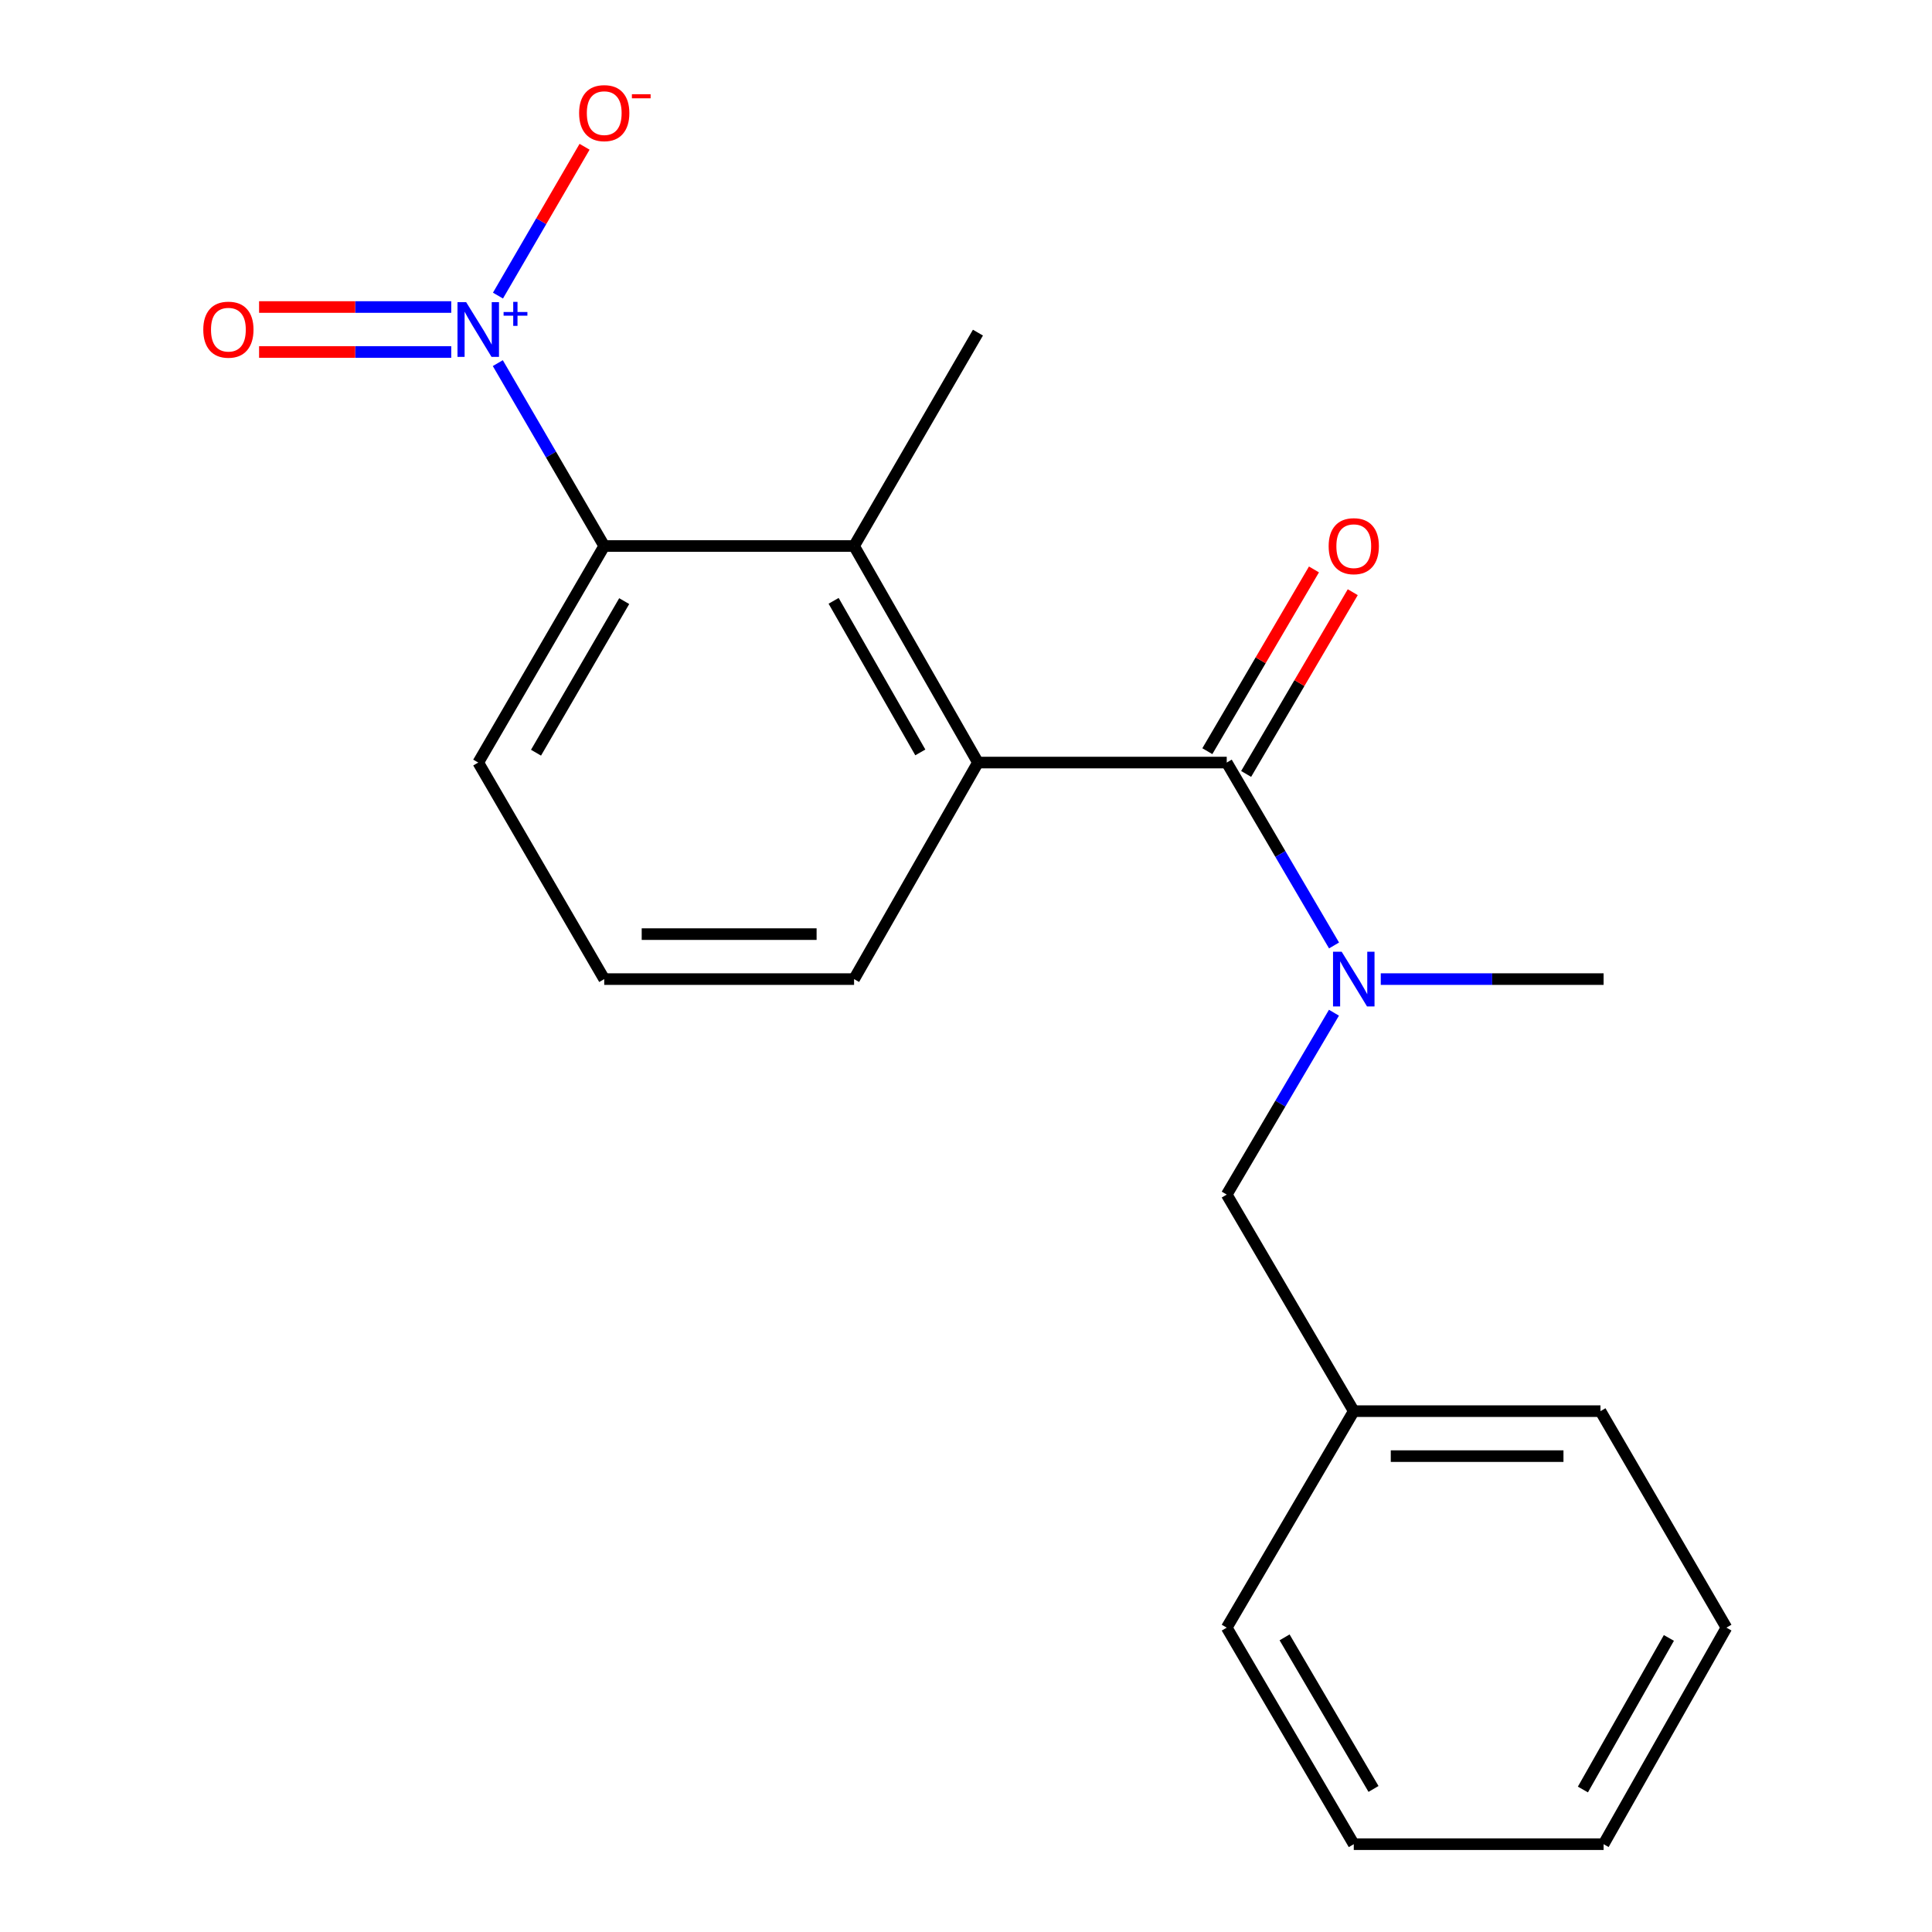 <?xml version='1.0' encoding='iso-8859-1'?>
<svg version='1.1' baseProfile='full'
              xmlns='http://www.w3.org/2000/svg'
                      xmlns:rdkit='http://www.rdkit.org/xml'
                      xmlns:xlink='http://www.w3.org/1999/xlink'
                  xml:space='preserve'
width='1000px' height='1000px' viewBox='0 0 1000 1000'>
<!-- END OF HEADER -->
<rect style='opacity:1.0;fill:#FFFFFF;stroke:none' width='1000' height='1000' x='0' y='0'> </rect>
<path class='bond-3' d='M 257.664,187.952 L 285.206,235.285' style='fill:none;fill-rule:evenodd;stroke:#0000FF;stroke-width:6px;stroke-linecap:butt;stroke-linejoin:miter;stroke-opacity:1' />
<path class='bond-3' d='M 285.206,235.285 L 312.748,282.618' style='fill:none;fill-rule:evenodd;stroke:#000000;stroke-width:6px;stroke-linecap:butt;stroke-linejoin:miter;stroke-opacity:1' />
<path class='bond-5' d='M 257.749,153 L 280.159,114.482' style='fill:none;fill-rule:evenodd;stroke:#0000FF;stroke-width:6px;stroke-linecap:butt;stroke-linejoin:miter;stroke-opacity:1' />
<path class='bond-5' d='M 280.159,114.482 L 302.57,75.964' style='fill:none;fill-rule:evenodd;stroke:#FF0000;stroke-width:6px;stroke-linecap:butt;stroke-linejoin:miter;stroke-opacity:1' />
<path class='bond-6' d='M 233.565,158.911 L 183.833,158.911' style='fill:none;fill-rule:evenodd;stroke:#0000FF;stroke-width:6px;stroke-linecap:butt;stroke-linejoin:miter;stroke-opacity:1' />
<path class='bond-6' d='M 183.833,158.911 L 134.101,158.911' style='fill:none;fill-rule:evenodd;stroke:#FF0000;stroke-width:6px;stroke-linecap:butt;stroke-linejoin:miter;stroke-opacity:1' />
<path class='bond-6' d='M 233.565,182.191 L 183.833,182.191' style='fill:none;fill-rule:evenodd;stroke:#0000FF;stroke-width:6px;stroke-linecap:butt;stroke-linejoin:miter;stroke-opacity:1' />
<path class='bond-6' d='M 183.833,182.191 L 134.101,182.191' style='fill:none;fill-rule:evenodd;stroke:#FF0000;stroke-width:6px;stroke-linecap:butt;stroke-linejoin:miter;stroke-opacity:1' />
<path class='bond-0' d='M 634.957,394.699 L 506.179,394.699' style='fill:none;fill-rule:evenodd;stroke:#000000;stroke-width:6px;stroke-linecap:butt;stroke-linejoin:miter;stroke-opacity:1' />
<path class='bond-4' d='M 634.957,394.699 L 662.727,442.035' style='fill:none;fill-rule:evenodd;stroke:#000000;stroke-width:6px;stroke-linecap:butt;stroke-linejoin:miter;stroke-opacity:1' />
<path class='bond-4' d='M 662.727,442.035 L 690.497,489.371' style='fill:none;fill-rule:evenodd;stroke:#0000FF;stroke-width:6px;stroke-linecap:butt;stroke-linejoin:miter;stroke-opacity:1' />
<path class='bond-7' d='M 644.997,400.589 L 672.591,353.553' style='fill:none;fill-rule:evenodd;stroke:#000000;stroke-width:6px;stroke-linecap:butt;stroke-linejoin:miter;stroke-opacity:1' />
<path class='bond-7' d='M 672.591,353.553 L 700.185,306.517' style='fill:none;fill-rule:evenodd;stroke:#FF0000;stroke-width:6px;stroke-linecap:butt;stroke-linejoin:miter;stroke-opacity:1' />
<path class='bond-7' d='M 624.917,388.809 L 652.511,341.773' style='fill:none;fill-rule:evenodd;stroke:#000000;stroke-width:6px;stroke-linecap:butt;stroke-linejoin:miter;stroke-opacity:1' />
<path class='bond-7' d='M 652.511,341.773 L 680.105,294.737' style='fill:none;fill-rule:evenodd;stroke:#FF0000;stroke-width:6px;stroke-linecap:butt;stroke-linejoin:miter;stroke-opacity:1' />
<path class='bond-1' d='M 506.179,394.699 L 442.069,282.618' style='fill:none;fill-rule:evenodd;stroke:#000000;stroke-width:6px;stroke-linecap:butt;stroke-linejoin:miter;stroke-opacity:1' />
<path class='bond-1' d='M 476.355,389.446 L 431.478,310.989' style='fill:none;fill-rule:evenodd;stroke:#000000;stroke-width:6px;stroke-linecap:butt;stroke-linejoin:miter;stroke-opacity:1' />
<path class='bond-20' d='M 506.179,394.699 L 442.069,506.779' style='fill:none;fill-rule:evenodd;stroke:#000000;stroke-width:6px;stroke-linecap:butt;stroke-linejoin:miter;stroke-opacity:1' />
<path class='bond-2' d='M 442.069,282.618 L 312.748,282.618' style='fill:none;fill-rule:evenodd;stroke:#000000;stroke-width:6px;stroke-linecap:butt;stroke-linejoin:miter;stroke-opacity:1' />
<path class='bond-12' d='M 442.069,282.618 L 506.179,172.167' style='fill:none;fill-rule:evenodd;stroke:#000000;stroke-width:6px;stroke-linecap:butt;stroke-linejoin:miter;stroke-opacity:1' />
<path class='bond-11' d='M 312.748,282.618 L 247.538,394.699' style='fill:none;fill-rule:evenodd;stroke:#000000;stroke-width:6px;stroke-linecap:butt;stroke-linejoin:miter;stroke-opacity:1' />
<path class='bond-11' d='M 323.089,311.138 L 277.442,389.594' style='fill:none;fill-rule:evenodd;stroke:#000000;stroke-width:6px;stroke-linecap:butt;stroke-linejoin:miter;stroke-opacity:1' />
<path class='bond-8' d='M 690.454,524.176 L 662.706,571.247' style='fill:none;fill-rule:evenodd;stroke:#0000FF;stroke-width:6px;stroke-linecap:butt;stroke-linejoin:miter;stroke-opacity:1' />
<path class='bond-8' d='M 662.706,571.247 L 634.957,618.317' style='fill:none;fill-rule:evenodd;stroke:#000000;stroke-width:6px;stroke-linecap:butt;stroke-linejoin:miter;stroke-opacity:1' />
<path class='bond-13' d='M 714.683,506.779 L 772.351,506.779' style='fill:none;fill-rule:evenodd;stroke:#0000FF;stroke-width:6px;stroke-linecap:butt;stroke-linejoin:miter;stroke-opacity:1' />
<path class='bond-13' d='M 772.351,506.779 L 830.018,506.779' style='fill:none;fill-rule:evenodd;stroke:#000000;stroke-width:6px;stroke-linecap:butt;stroke-linejoin:miter;stroke-opacity:1' />
<path class='bond-9' d='M 634.957,618.317 L 700.71,730.41' style='fill:none;fill-rule:evenodd;stroke:#000000;stroke-width:6px;stroke-linecap:butt;stroke-linejoin:miter;stroke-opacity:1' />
<path class='bond-15' d='M 700.71,730.41 L 828.401,730.41' style='fill:none;fill-rule:evenodd;stroke:#000000;stroke-width:6px;stroke-linecap:butt;stroke-linejoin:miter;stroke-opacity:1' />
<path class='bond-15' d='M 719.864,753.69 L 809.248,753.69' style='fill:none;fill-rule:evenodd;stroke:#000000;stroke-width:6px;stroke-linecap:butt;stroke-linejoin:miter;stroke-opacity:1' />
<path class='bond-16' d='M 700.71,730.41 L 634.957,842.465' style='fill:none;fill-rule:evenodd;stroke:#000000;stroke-width:6px;stroke-linecap:butt;stroke-linejoin:miter;stroke-opacity:1' />
<path class='bond-10' d='M 442.069,506.779 L 312.748,506.779' style='fill:none;fill-rule:evenodd;stroke:#000000;stroke-width:6px;stroke-linecap:butt;stroke-linejoin:miter;stroke-opacity:1' />
<path class='bond-10' d='M 422.671,483.499 L 332.146,483.499' style='fill:none;fill-rule:evenodd;stroke:#000000;stroke-width:6px;stroke-linecap:butt;stroke-linejoin:miter;stroke-opacity:1' />
<path class='bond-14' d='M 247.538,394.699 L 312.748,506.779' style='fill:none;fill-rule:evenodd;stroke:#000000;stroke-width:6px;stroke-linecap:butt;stroke-linejoin:miter;stroke-opacity:1' />
<path class='bond-17' d='M 828.401,730.41 L 893.598,842.465' style='fill:none;fill-rule:evenodd;stroke:#000000;stroke-width:6px;stroke-linecap:butt;stroke-linejoin:miter;stroke-opacity:1' />
<path class='bond-18' d='M 634.957,842.465 L 700.71,954.545' style='fill:none;fill-rule:evenodd;stroke:#000000;stroke-width:6px;stroke-linecap:butt;stroke-linejoin:miter;stroke-opacity:1' />
<path class='bond-18' d='M 664.9,847.497 L 710.927,925.953' style='fill:none;fill-rule:evenodd;stroke:#000000;stroke-width:6px;stroke-linecap:butt;stroke-linejoin:miter;stroke-opacity:1' />
<path class='bond-21' d='M 893.598,842.465 L 830.018,954.545' style='fill:none;fill-rule:evenodd;stroke:#000000;stroke-width:6px;stroke-linecap:butt;stroke-linejoin:miter;stroke-opacity:1' />
<path class='bond-21' d='M 863.813,847.79 L 819.306,926.247' style='fill:none;fill-rule:evenodd;stroke:#000000;stroke-width:6px;stroke-linecap:butt;stroke-linejoin:miter;stroke-opacity:1' />
<path class='bond-19' d='M 700.71,954.545 L 830.018,954.545' style='fill:none;fill-rule:evenodd;stroke:#000000;stroke-width:6px;stroke-linecap:butt;stroke-linejoin:miter;stroke-opacity:1' />
<path  class='atom-0' d='M 241.278 156.391
L 250.558 171.391
Q 251.478 172.871, 252.958 175.551
Q 254.438 178.231, 254.518 178.391
L 254.518 156.391
L 258.278 156.391
L 258.278 184.711
L 254.398 184.711
L 244.438 168.311
Q 243.278 166.391, 242.038 164.191
Q 240.838 161.991, 240.478 161.311
L 240.478 184.711
L 236.798 184.711
L 236.798 156.391
L 241.278 156.391
' fill='#0000FF'/>
<path  class='atom-0' d='M 260.654 161.495
L 265.644 161.495
L 265.644 156.242
L 267.861 156.242
L 267.861 161.495
L 272.983 161.495
L 272.983 163.396
L 267.861 163.396
L 267.861 168.676
L 265.644 168.676
L 265.644 163.396
L 260.654 163.396
L 260.654 161.495
' fill='#0000FF'/>
<path  class='atom-5' d='M 694.45 492.619
L 703.73 507.619
Q 704.65 509.099, 706.13 511.779
Q 707.61 514.459, 707.69 514.619
L 707.69 492.619
L 711.45 492.619
L 711.45 520.939
L 707.57 520.939
L 697.61 504.539
Q 696.45 502.619, 695.21 500.419
Q 694.01 498.219, 693.65 497.539
L 693.65 520.939
L 689.97 520.939
L 689.97 492.619
L 694.45 492.619
' fill='#0000FF'/>
<path  class='atom-6' d='M 299.748 58.55
Q 299.748 51.75, 303.108 47.95
Q 306.468 44.15, 312.748 44.15
Q 319.028 44.15, 322.388 47.95
Q 325.748 51.75, 325.748 58.55
Q 325.748 65.43, 322.348 69.35
Q 318.948 73.23, 312.748 73.23
Q 306.508 73.23, 303.108 69.35
Q 299.748 65.47, 299.748 58.55
M 312.748 70.03
Q 317.068 70.03, 319.388 67.15
Q 321.748 64.23, 321.748 58.55
Q 321.748 52.99, 319.388 50.19
Q 317.068 47.35, 312.748 47.35
Q 308.428 47.35, 306.068 50.15
Q 303.748 52.95, 303.748 58.55
Q 303.748 64.27, 306.068 67.15
Q 308.428 70.03, 312.748 70.03
' fill='#FF0000'/>
<path  class='atom-6' d='M 327.068 48.773
L 336.757 48.773
L 336.757 50.885
L 327.068 50.885
L 327.068 48.773
' fill='#FF0000'/>
<path  class='atom-7' d='M 105.217 170.631
Q 105.217 163.831, 108.577 160.031
Q 111.937 156.231, 118.217 156.231
Q 124.497 156.231, 127.857 160.031
Q 131.217 163.831, 131.217 170.631
Q 131.217 177.511, 127.817 181.431
Q 124.417 185.311, 118.217 185.311
Q 111.977 185.311, 108.577 181.431
Q 105.217 177.551, 105.217 170.631
M 118.217 182.111
Q 122.537 182.111, 124.857 179.231
Q 127.217 176.311, 127.217 170.631
Q 127.217 165.071, 124.857 162.271
Q 122.537 159.431, 118.217 159.431
Q 113.897 159.431, 111.537 162.231
Q 109.217 165.031, 109.217 170.631
Q 109.217 176.351, 111.537 179.231
Q 113.897 182.111, 118.217 182.111
' fill='#FF0000'/>
<path  class='atom-8' d='M 687.71 282.698
Q 687.71 275.898, 691.07 272.098
Q 694.43 268.298, 700.71 268.298
Q 706.99 268.298, 710.35 272.098
Q 713.71 275.898, 713.71 282.698
Q 713.71 289.578, 710.31 293.498
Q 706.91 297.378, 700.71 297.378
Q 694.47 297.378, 691.07 293.498
Q 687.71 289.618, 687.71 282.698
M 700.71 294.178
Q 705.03 294.178, 707.35 291.298
Q 709.71 288.378, 709.71 282.698
Q 709.71 277.138, 707.35 274.338
Q 705.03 271.498, 700.71 271.498
Q 696.39 271.498, 694.03 274.298
Q 691.71 277.098, 691.71 282.698
Q 691.71 288.418, 694.03 291.298
Q 696.39 294.178, 700.71 294.178
' fill='#FF0000'/>
</svg>
